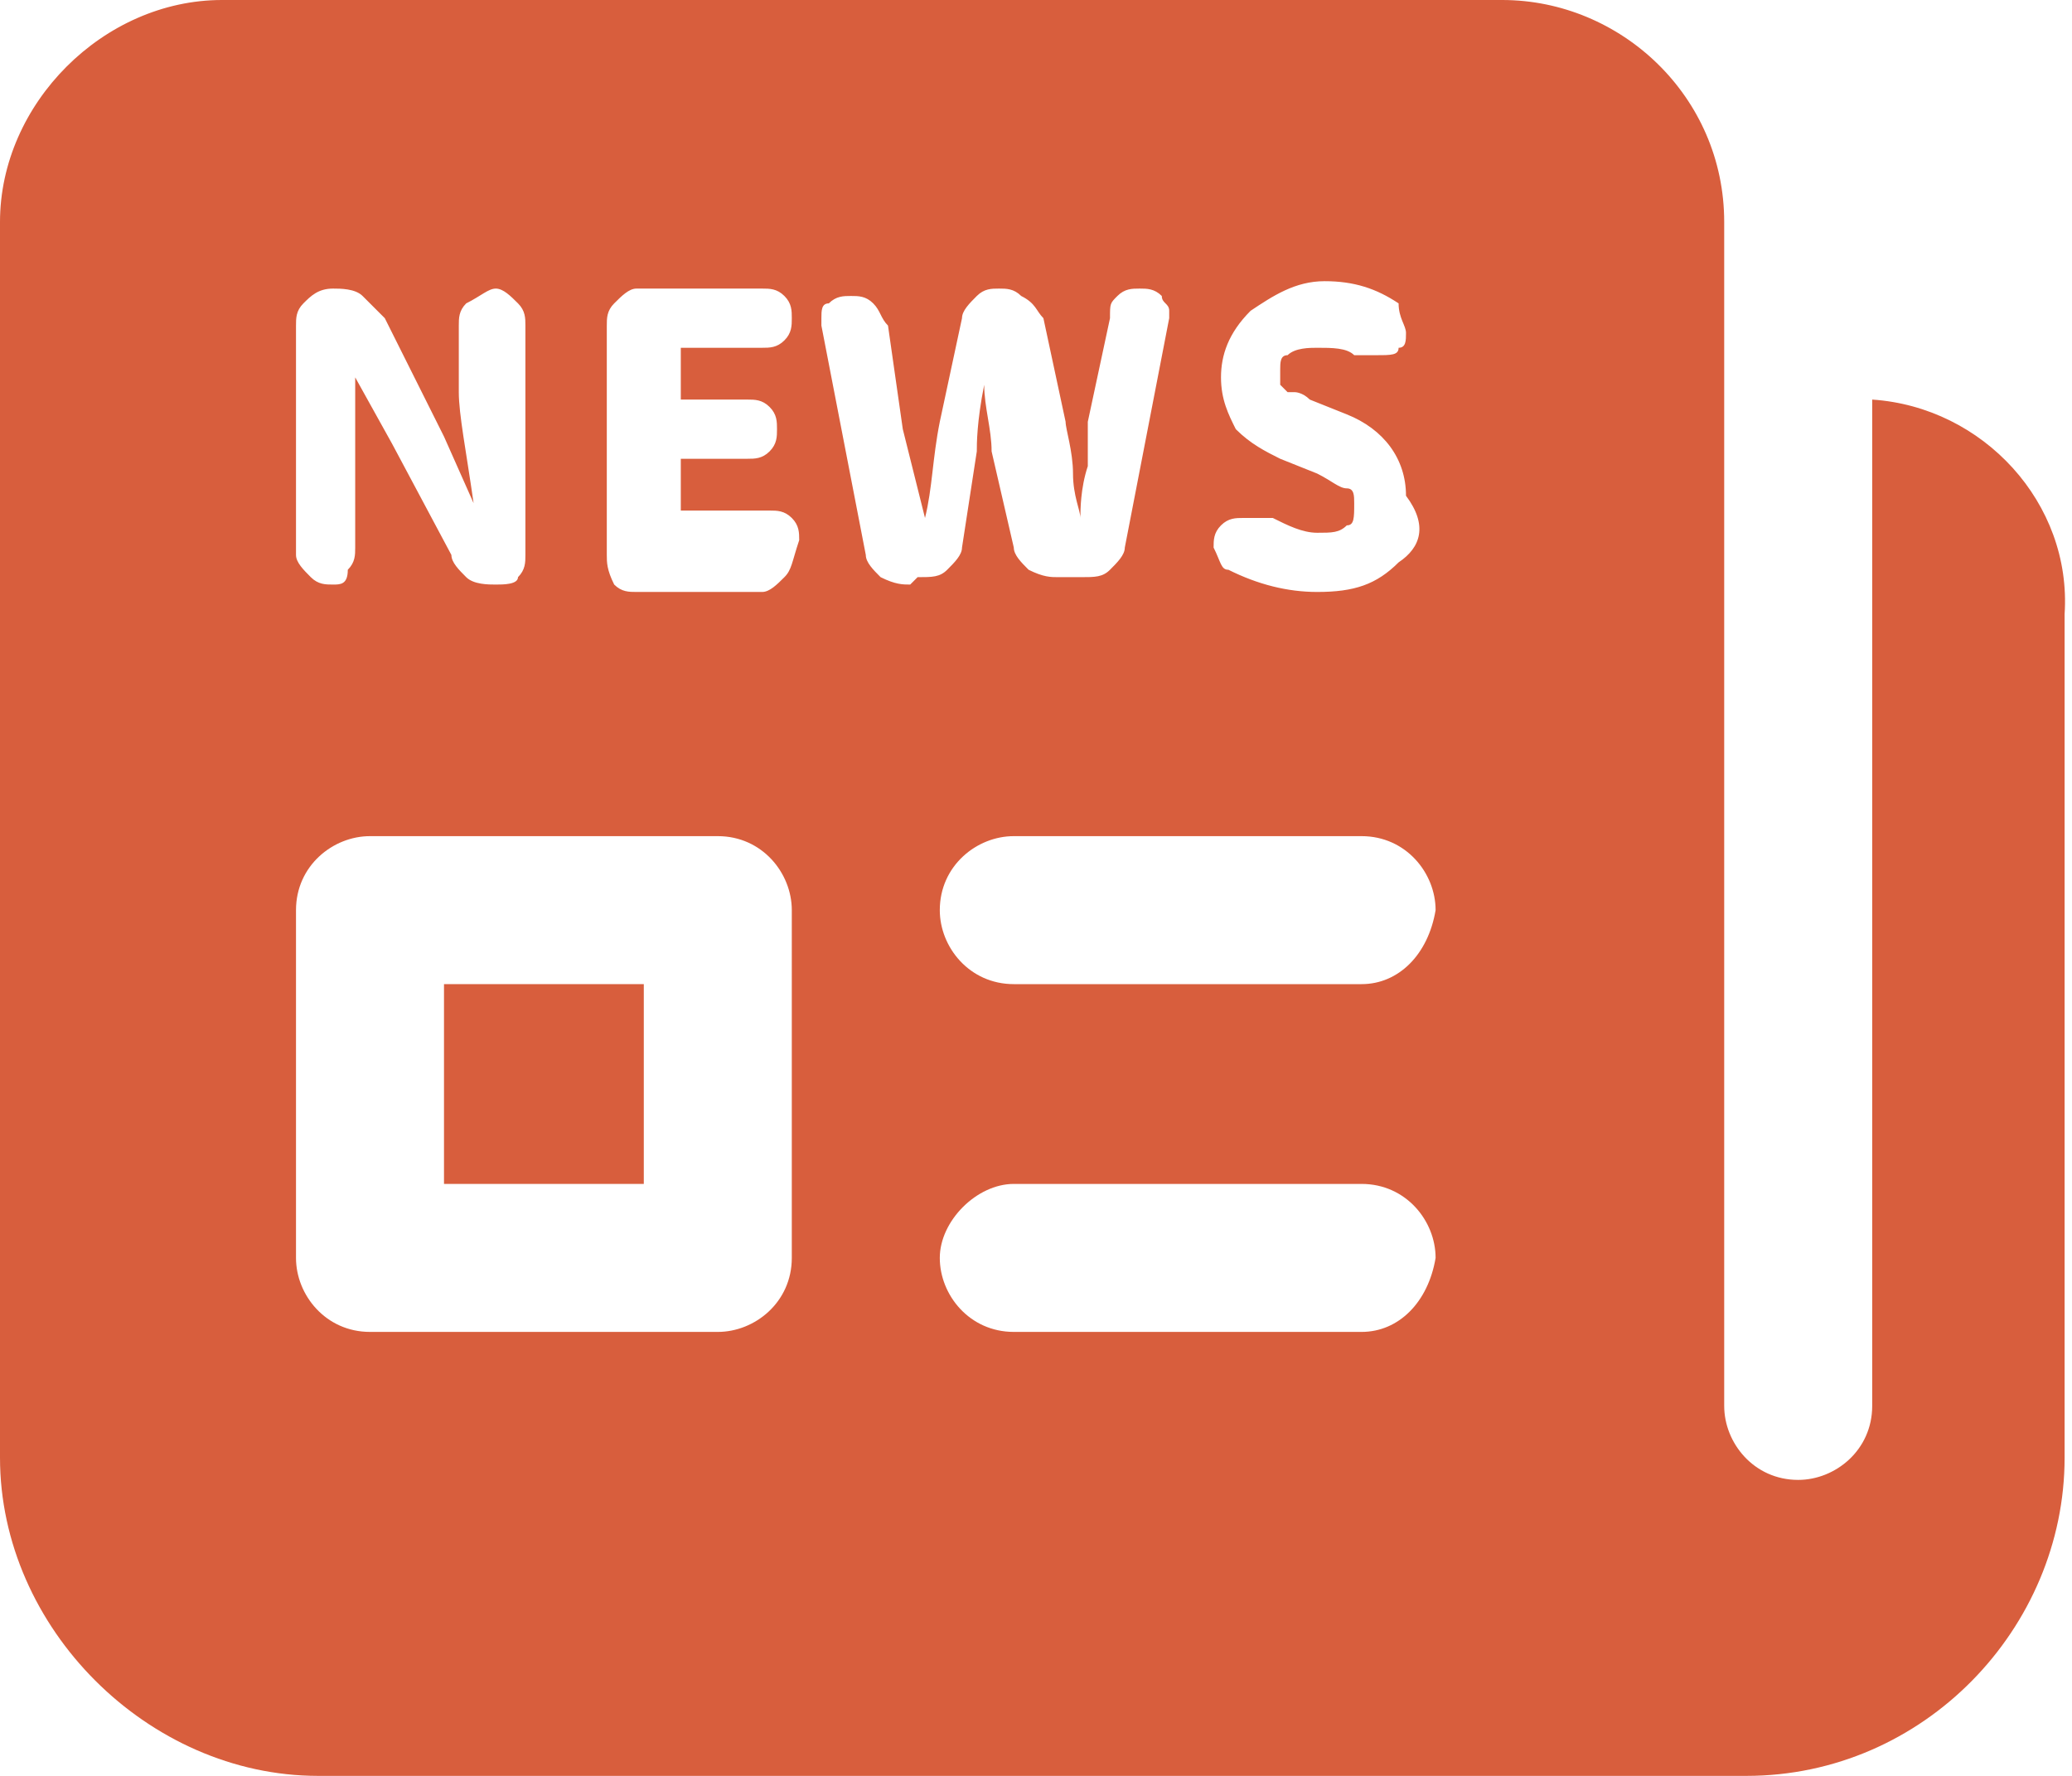 <?xml version="1.0" encoding="utf-8"?>
<!-- Generator: Adobe Illustrator 25.0.0, SVG Export Plug-In . SVG Version: 6.00 Build 0)  -->
<svg version="1.1" id="レイヤー_1" xmlns="http://www.w3.org/2000/svg" xmlns:xlink="http://www.w3.org/1999/xlink" x="0px"
	 y="0px" viewBox="0 0 28 24" style="enable-background:new 0 0 28 24;" xml:space="preserve">
<style type="text/css">
	.st0{fill:#D85E3D;}
</style>
<path class="st0" d="M8.7,13.3H6V16h2.7V13.3z"/>
<path class="st0" d="M25.3,5.4V19c0,0.6-0.5,1-1,1c-0.6,0-1-0.5-1-1V3c0-1.7-1.4-3-3-3H3C1.4,0,0,1.4,0,3v16.7C0,22,2,24,4.3,24
	h19.3c2.4,0,4.3-2,4.3-4.3V8.3C28,6.8,26.8,5.5,25.3,5.4z M4,4.4c0-0.1,0-0.2,0.1-0.3C4.2,4,4.3,3.9,4.5,3.9h0c0.1,0,0.3,0,0.4,0.1
	C5,4.1,5.1,4.2,5.2,4.3L6,5.9l0.4,0.9C6.3,6.1,6.2,5.6,6.2,5.3V4.4c0-0.1,0-0.2,0.1-0.3C6.5,4,6.6,3.9,6.7,3.9S6.9,4,7,4.1
	c0.1,0.1,0.1,0.2,0.1,0.3v3.1c0,0.1,0,0.2-0.1,0.3c0,0.1-0.2,0.1-0.3,0.1h0c-0.1,0-0.3,0-0.4-0.1C6.2,7.7,6.1,7.6,6.1,7.5L5.3,6
	L4.8,5.1c0,0,0,0.2,0,0.4c0,0.2,0,0.4,0,0.6c0,0.1,0,0.3,0,0.5v0.8c0,0.1,0,0.2-0.1,0.3C4.7,7.9,4.6,7.9,4.5,7.9
	c-0.1,0-0.2,0-0.3-0.1C4.1,7.7,4,7.6,4,7.5V4.4z M10.7,17c0,0.6-0.5,1-1,1H5c-0.6,0-1-0.5-1-1v-4.7c0-0.6,0.5-1,1-1h4.7
	c0.6,0,1,0.5,1,1V17z M10.6,7.8C10.5,7.9,10.4,8,10.3,8H8.6c-0.1,0-0.2,0-0.3-0.1C8.2,7.7,8.2,7.6,8.2,7.5V4.4c0-0.1,0-0.2,0.1-0.3
	C8.4,4,8.5,3.9,8.6,3.9h1.7c0.1,0,0.2,0,0.3,0.1c0.1,0.1,0.1,0.2,0.1,0.3c0,0.1,0,0.2-0.1,0.3c-0.1,0.1-0.2,0.1-0.3,0.1H9.2
	c0,0,0,0,0,0v0.7c0,0,0,0,0,0h0.9c0.1,0,0.2,0,0.3,0.1c0.1,0.1,0.1,0.2,0.1,0.3c0,0.1,0,0.2-0.1,0.3c-0.1,0.1-0.2,0.1-0.3,0.1H9.2
	c0,0,0,0,0,0v0.7c0,0,0,0,0,0h1.2c0.1,0,0.2,0,0.3,0.1c0.1,0.1,0.1,0.2,0.1,0.3C10.7,7.6,10.7,7.7,10.6,7.8z M12.3,7.9
	c-0.1,0-0.2,0-0.4-0.1c-0.1-0.1-0.2-0.2-0.2-0.3l-0.6-3.1c0,0,0,0,0-0.1c0-0.1,0-0.2,0.1-0.2c0.1-0.1,0.2-0.1,0.3-0.1h0
	c0.1,0,0.2,0,0.3,0.1c0.1,0.1,0.1,0.2,0.2,0.3l0.2,1.4L12.5,7c0.1-0.4,0.1-0.8,0.2-1.3L13,4.3c0-0.1,0.1-0.2,0.2-0.3
	c0.1-0.1,0.2-0.1,0.3-0.1c0.1,0,0.2,0,0.3,0.1C14,4.1,14,4.2,14.1,4.3l0.3,1.4c0,0.1,0.1,0.4,0.1,0.7s0.1,0.5,0.1,0.6
	c0-0.1,0-0.4,0.1-0.7c0-0.3,0-0.5,0-0.6L15,4.3C15,4.1,15,4.1,15.1,4c0.1-0.1,0.2-0.1,0.3-0.1c0.1,0,0.2,0,0.3,0.1
	c0,0.1,0.1,0.1,0.1,0.2c0,0,0,0,0,0.1l-0.6,3.1c0,0.1-0.1,0.2-0.2,0.3c-0.1,0.1-0.2,0.1-0.4,0.1h-0.3c-0.1,0-0.2,0-0.4-0.1
	c-0.1-0.1-0.2-0.2-0.2-0.3l-0.3-1.3c0-0.3-0.1-0.6-0.1-0.9c-0.1,0.5-0.1,0.8-0.1,0.9L13,7.4c0,0.1-0.1,0.2-0.2,0.3
	c-0.1,0.1-0.2,0.1-0.4,0.1L12.3,7.9L12.3,7.9z M18.4,18h-4.7c-0.6,0-1-0.5-1-1c0-0.5,0.5-1,1-1h4.7c0.6,0,1,0.5,1,1
	C19.3,17.6,18.9,18,18.4,18z M18.4,13.3h-4.7c-0.6,0-1-0.5-1-1c0-0.6,0.5-1,1-1h4.7c0.6,0,1,0.5,1,1C19.3,12.9,18.9,13.3,18.4,13.3z
	 M18.9,7.6C18.6,7.9,18.3,8,17.8,8c-0.4,0-0.8-0.1-1.2-0.3c-0.1,0-0.1-0.1-0.2-0.3v0c0-0.1,0-0.2,0.1-0.3c0.1-0.1,0.2-0.1,0.3-0.1
	c0,0,0,0,0.1,0c0.1,0,0.2,0,0.3,0c0.2,0.1,0.4,0.2,0.6,0.2c0.2,0,0.3,0,0.4-0.1c0.1,0,0.1-0.1,0.1-0.3c0-0.1,0-0.2-0.1-0.2
	c-0.1,0-0.2-0.1-0.4-0.2c0,0,0,0,0,0l-0.5-0.2c-0.2-0.1-0.4-0.2-0.6-0.4c-0.1-0.2-0.2-0.4-0.2-0.7c0-0.3,0.1-0.6,0.4-0.9
	c0.3-0.2,0.6-0.4,1-0.4c0.4,0,0.7,0.1,1,0.3c0,0.2,0.1,0.3,0.1,0.4v0c0,0.1,0,0.2-0.1,0.2c0,0.1-0.1,0.1-0.3,0.1c0,0,0,0-0.1,0
	c-0.1,0-0.1,0-0.2,0c-0.1-0.1-0.3-0.1-0.5-0.1c-0.1,0-0.3,0-0.4,0.1c-0.1,0-0.1,0.1-0.1,0.2c0,0,0,0.1,0,0.1c0,0,0,0,0,0.1
	c0,0,0,0,0.1,0.1c0,0,0.1,0,0.1,0s0.1,0,0.2,0.1c0,0,0,0,0,0l0.5,0.2c0.5,0.2,0.8,0.6,0.8,1.1C19.3,7.1,19.2,7.4,18.9,7.6z"/>
</svg>
